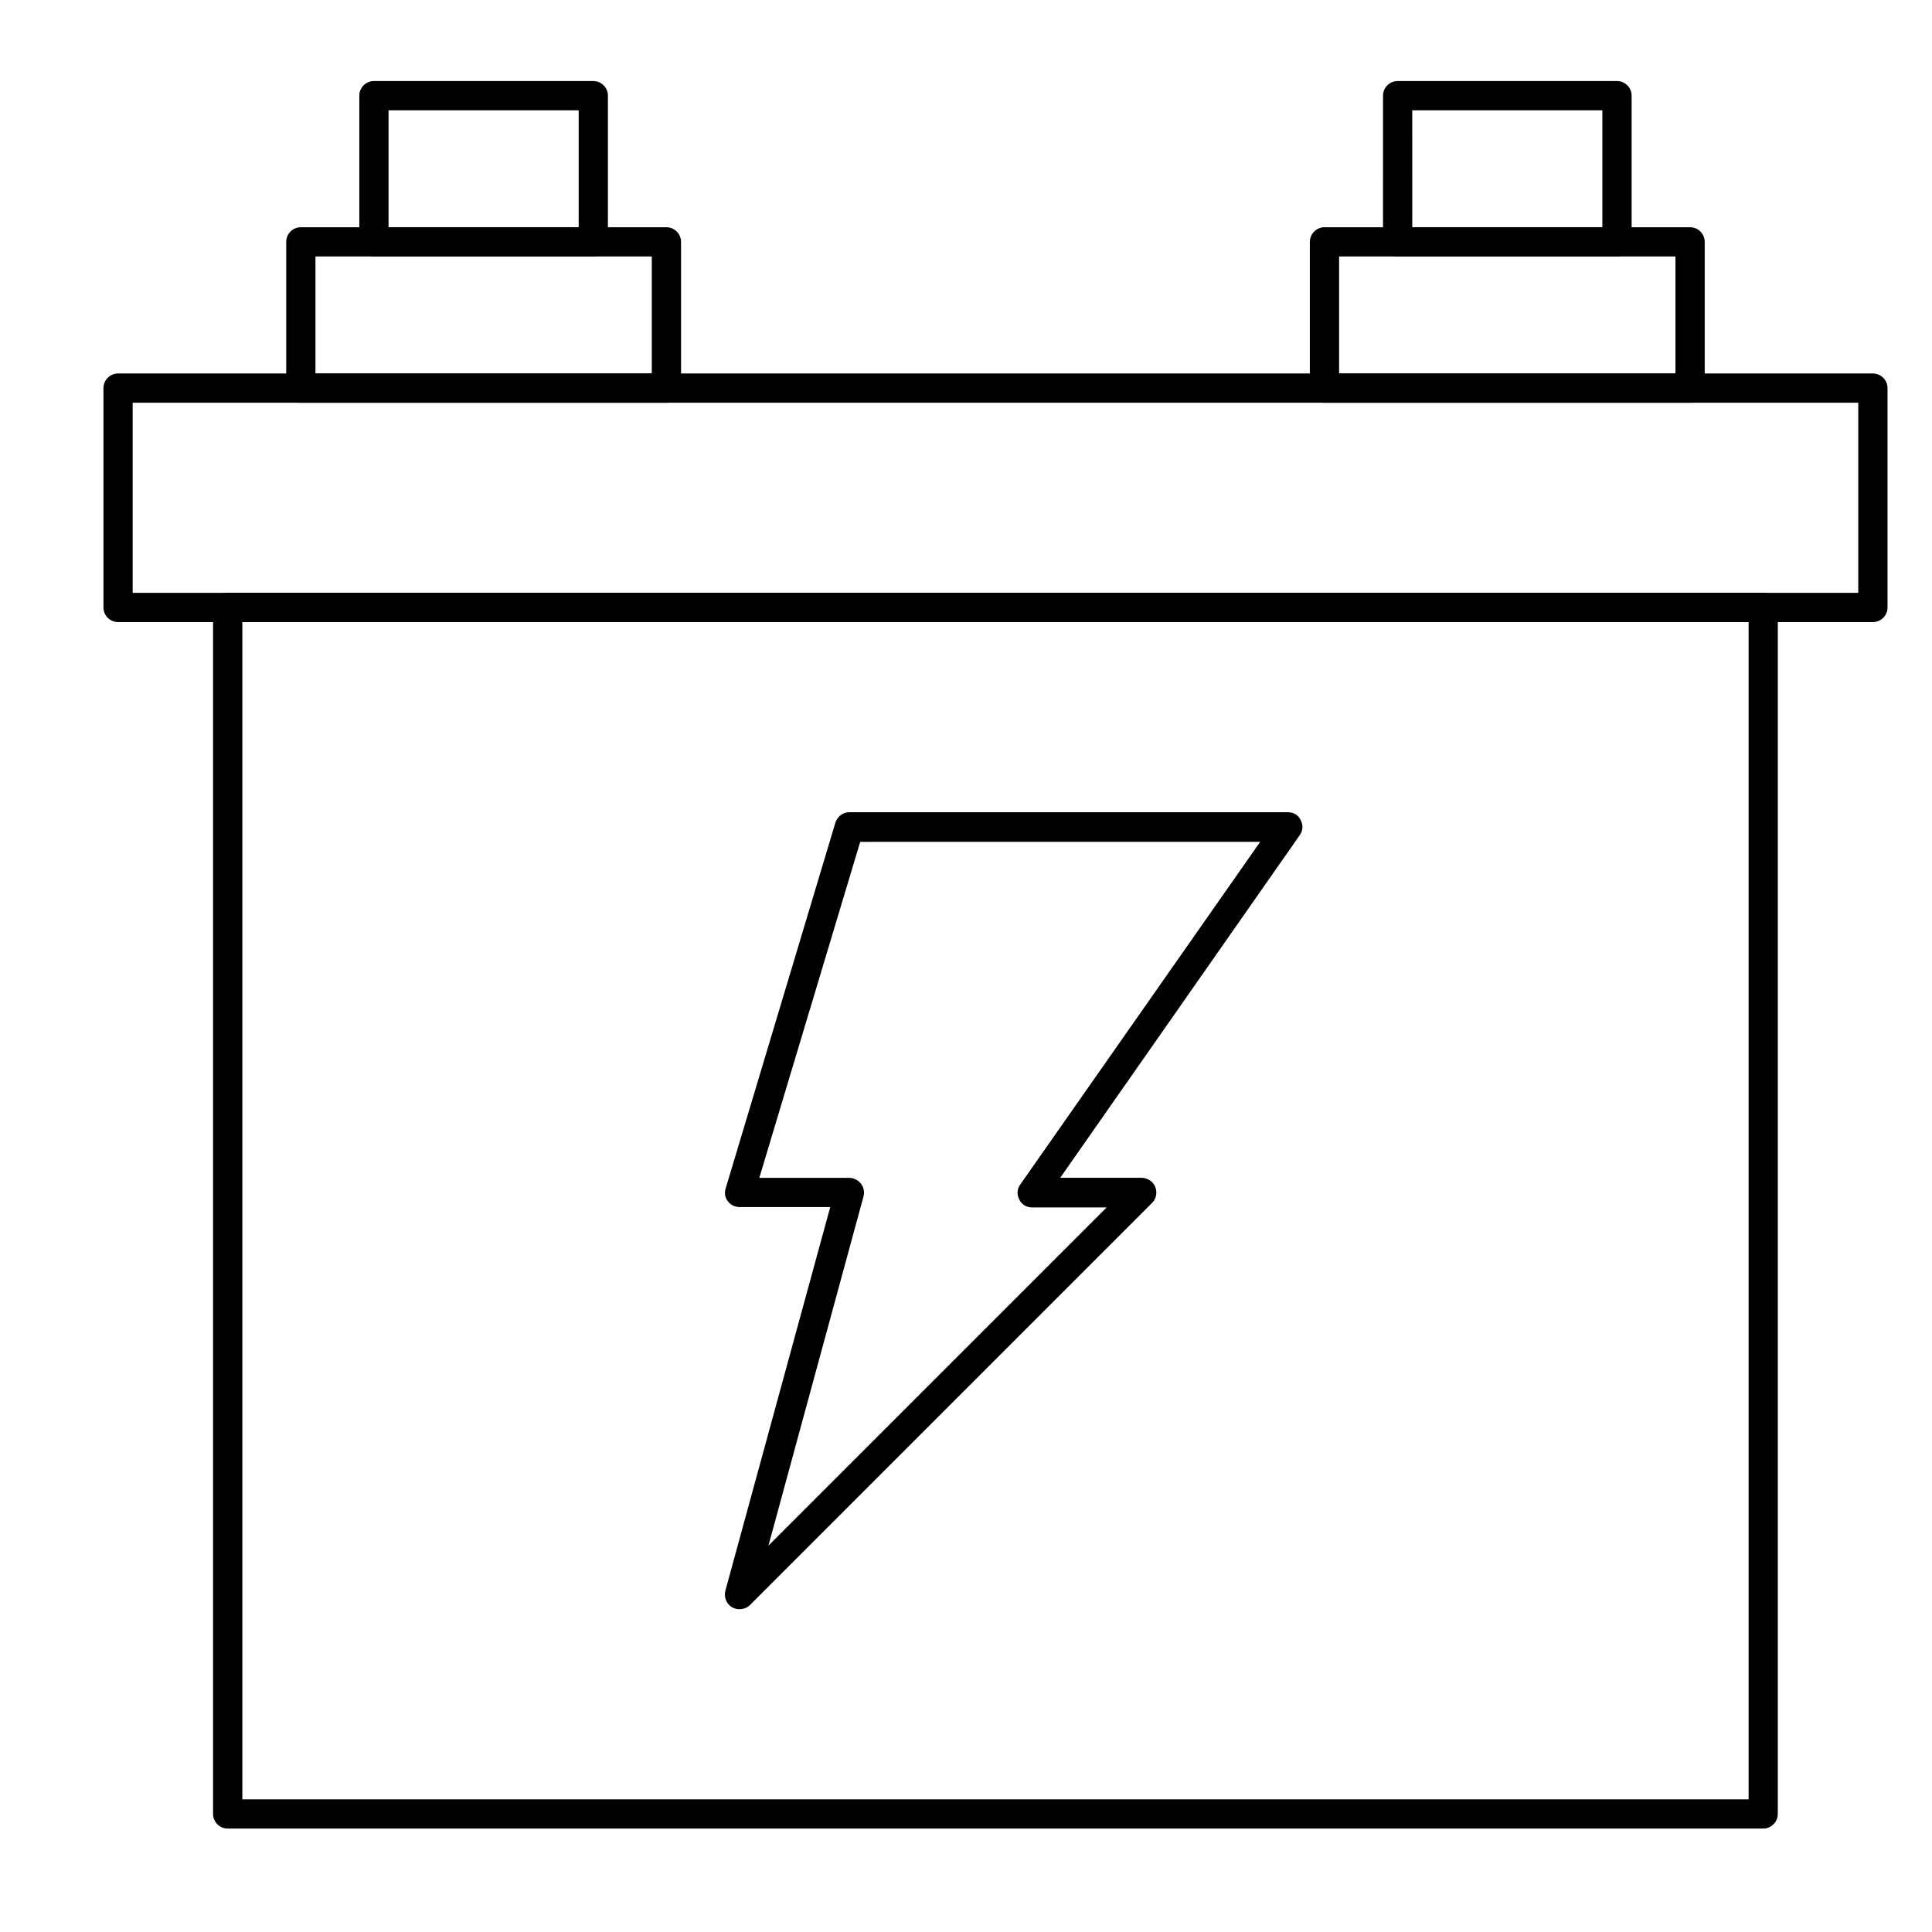 <?xml version="1.0" encoding="UTF-8"?>
<!-- Uploaded to: SVG Repo, www.svgrepo.com, Generator: SVG Repo Mixer Tools -->
<svg fill="#000000" width="800px" height="800px" version="1.1" viewBox="144 144 512 512" xmlns="http://www.w3.org/2000/svg">
 <g>
  <path d="m611.27 628.59h-406.93c-2.133 0-3.875-1.742-3.875-3.875v-319.73c0-2.133 1.742-3.875 3.875-3.875h406.92c2.133 0 3.875 1.742 3.875 3.875v319.73c0.004 2.129-1.742 3.875-3.871 3.875zm-403.05-7.75h399.18v-311.98h-399.18z"/>
  <path d="m640.34 308.86h-465.05c-2.133 0-3.875-1.742-3.875-3.875v-58.133c0-2.133 1.742-3.875 3.875-3.875h465.05c2.133 0 3.875 1.742 3.875 3.875v58.133c0.004 2.133-1.742 3.875-3.875 3.875zm-461.18-7.75h457.3v-50.383l-457.3 0.004z"/>
  <path d="m591.89 250.73h-96.887c-2.133 0-3.875-1.742-3.875-3.875v-38.758c0-2.133 1.742-3.875 3.875-3.875h96.887c2.133 0 3.875 1.742 3.875 3.875v38.754c0 2.133-1.742 3.879-3.875 3.879zm-93.012-7.754h89.137v-31.004h-89.137z"/>
  <path d="m572.52 211.98h-58.133c-2.133 0-3.875-1.742-3.875-3.875l0.004-38.754c0-2.133 1.742-3.875 3.875-3.875h58.133c2.133 0 3.875 1.742 3.875 3.875v38.754c0 2.133-1.746 3.875-3.879 3.875zm-54.254-7.75h50.383l-0.004-31.004h-50.383z"/>
  <path d="m320.61 250.73h-96.887c-2.133 0-3.875-1.742-3.875-3.875v-38.758c0-2.133 1.742-3.875 3.875-3.875h96.887c2.133 0 3.875 1.742 3.875 3.875v38.754c0 2.133-1.746 3.879-3.875 3.879zm-93.012-7.754h89.137v-31.004h-89.137z"/>
  <path d="m301.23 211.98h-58.133c-2.133 0-3.875-1.742-3.875-3.875v-38.754c0-2.133 1.742-3.875 3.875-3.875h58.133c2.133 0 3.875 1.742 3.875 3.875v38.754c0 2.133-1.742 3.875-3.875 3.875zm-54.258-7.75h50.383v-31.004h-50.383z"/>
  <path d="m339.99 570.46c-0.68 0-1.355-0.191-1.938-0.484-1.551-0.871-2.231-2.715-1.84-4.359l27.809-101.73h-24.027c-1.258 0-2.422-0.582-3.102-1.551-0.777-0.969-0.969-2.231-0.582-3.391l29.066-96.887c0.484-1.648 2.035-2.809 3.68-2.809h116.27c1.453 0 2.809 0.777 3.391 2.133 0.676 1.258 0.582 2.809-0.293 3.973l-63.461 90.781h21.605c1.551 0 3.004 0.969 3.586 2.422 0.582 1.453 0.293 3.102-0.871 4.262l-106.57 106.57c-0.68 0.68-1.746 1.066-2.715 1.066zm5.234-114.32h23.832c1.164 0 2.324 0.582 3.102 1.547 0.777 0.969 0.969 2.231 0.68 3.391l-25.191 92.527 89.621-89.621h-19.766c-1.453 0-2.809-0.773-3.391-2.133-0.676-1.258-0.582-2.809 0.293-3.973l63.559-90.781-106 0.004z"/>
 </g>
</svg>